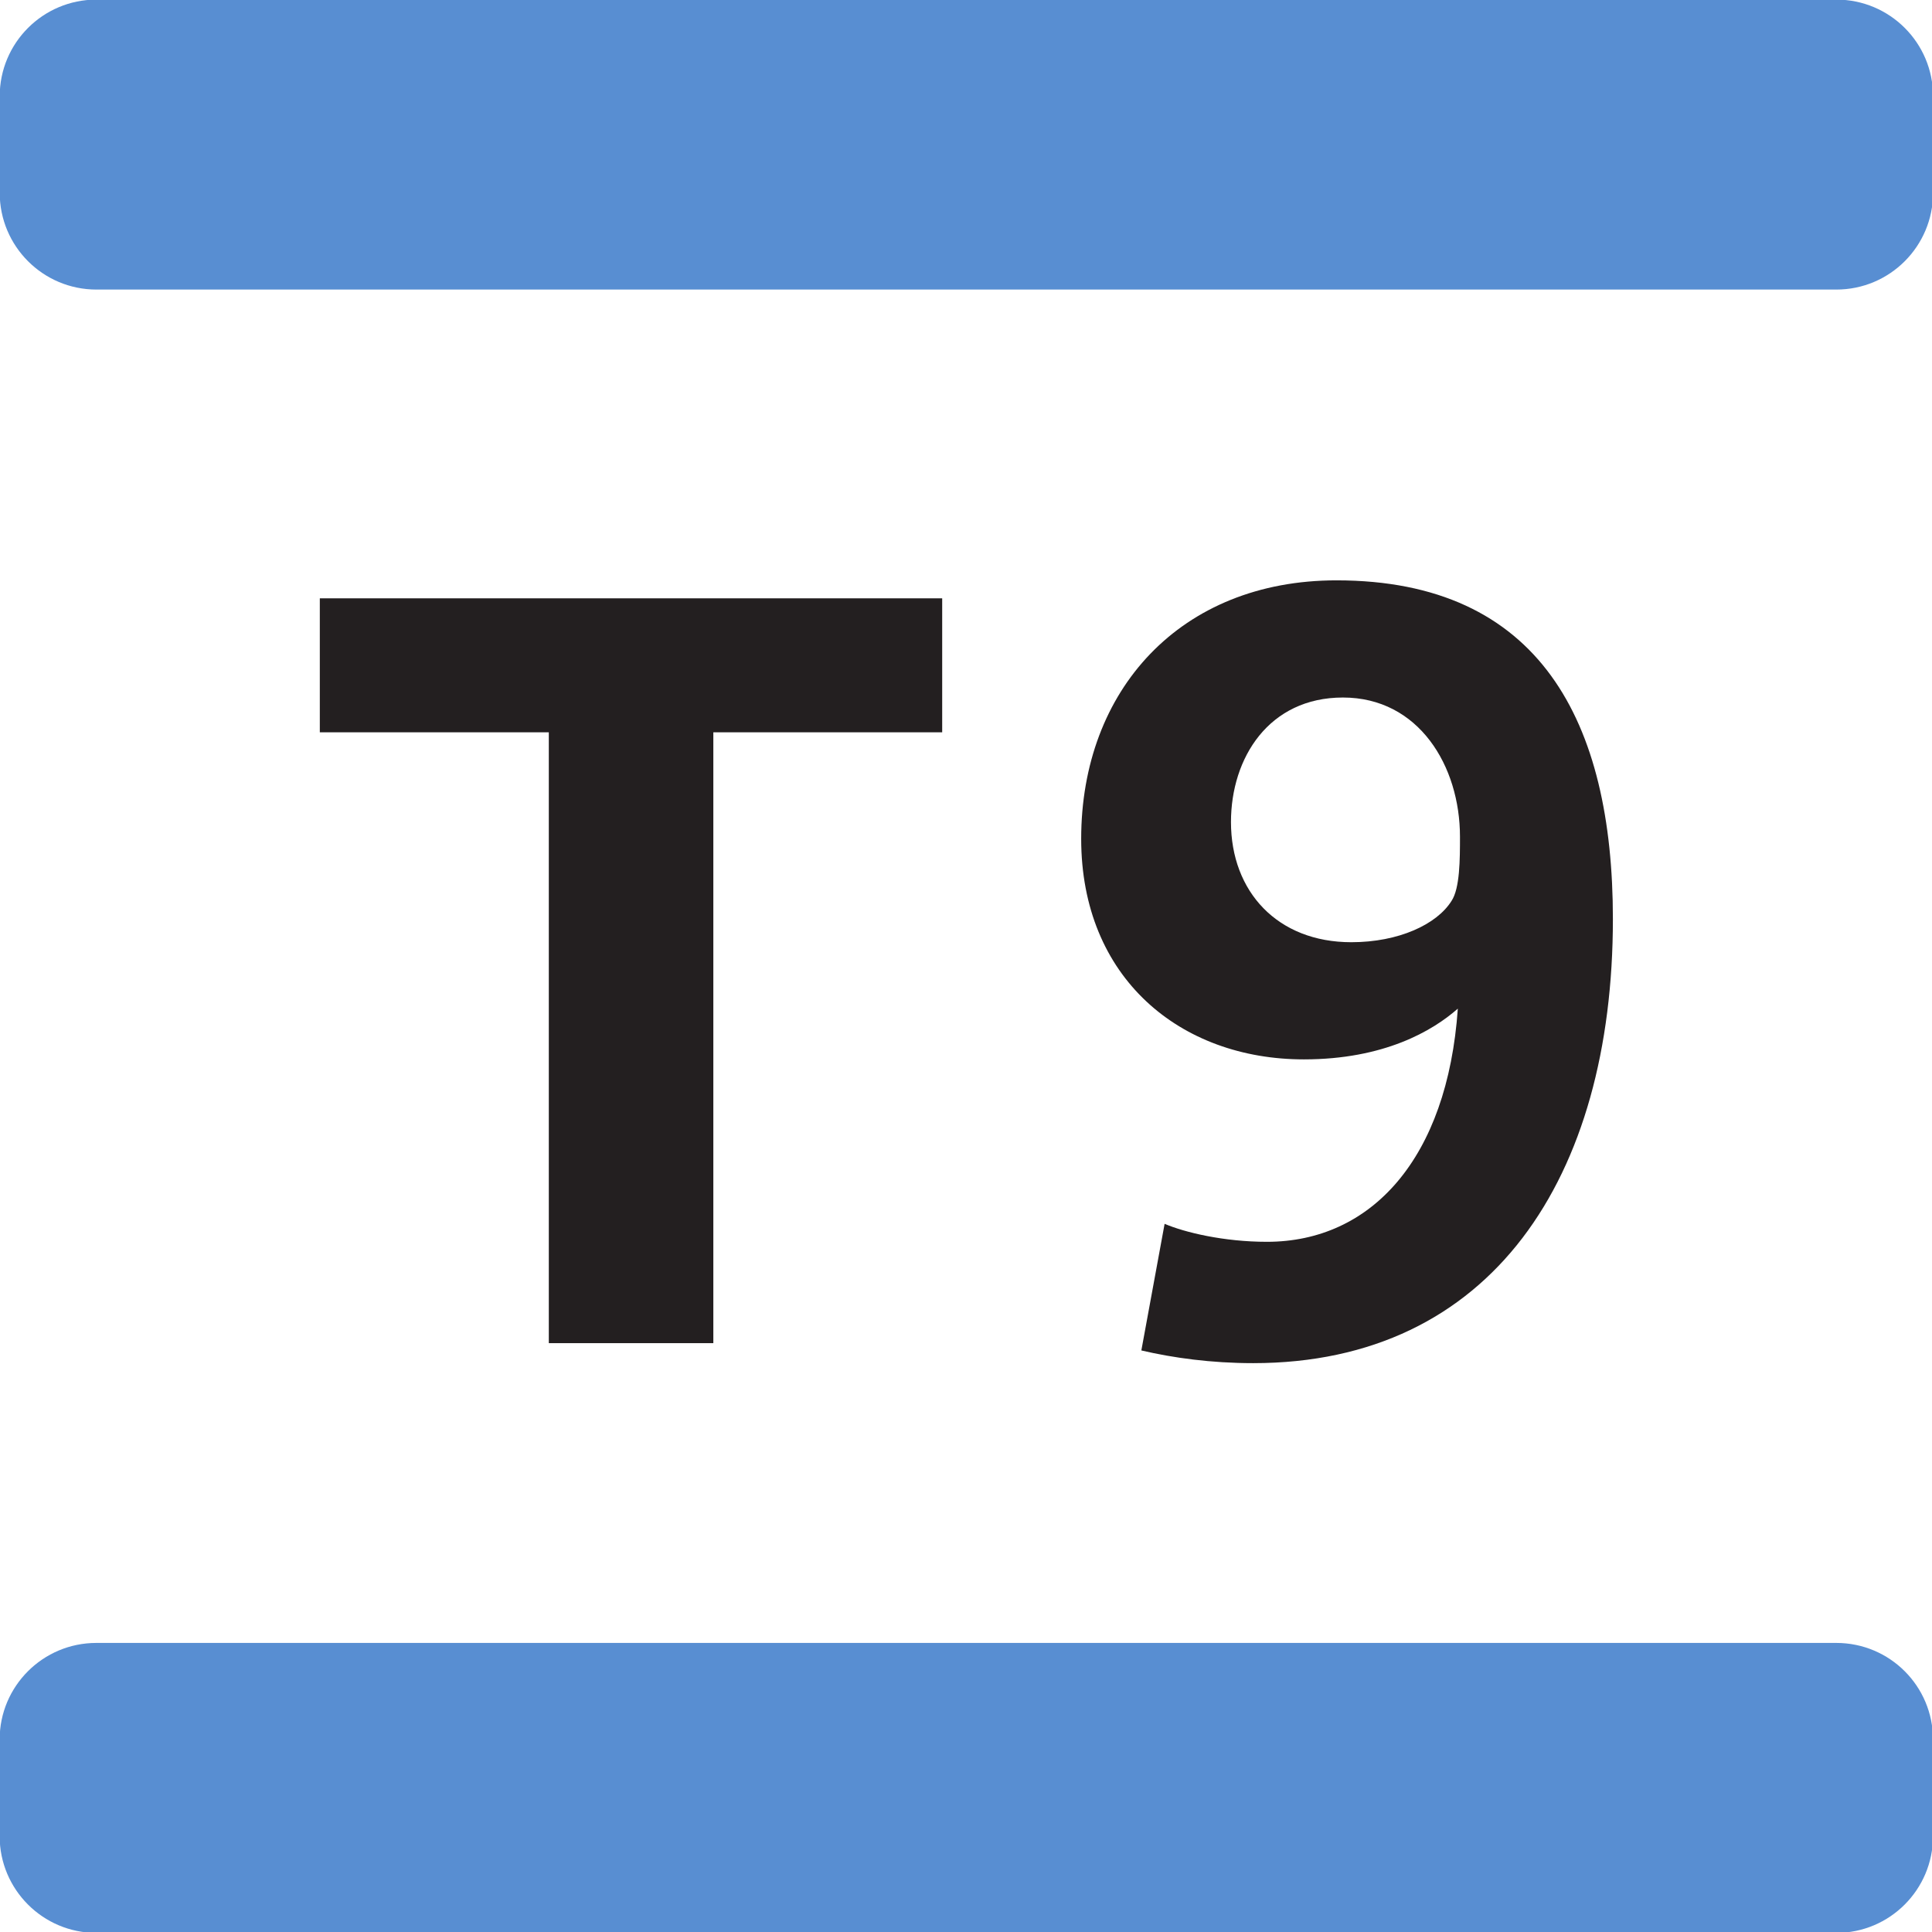 <?xml version="1.0" encoding="utf-8"?>
<svg viewBox="0 0 60 60" xmlns="http://www.w3.org/2000/svg">
  <g transform="matrix(0.474, 0, 0, 0.474, 15.058, 19.513)">
    <path id="path11802" d="M 88.548 -22.195 L -25.45 -22.195 C -28.949 -22.195 -31.787 -25.029 -31.787 -28.536 L -31.787 -34.86 C -31.787 -38.36 -28.949 -41.193 -25.45 -41.193 L 88.548 -41.193 C 92.047 -41.193 94.884 -38.36 94.884 -34.86 L 94.884 -28.536 C 94.884 -25.029 92.047 -22.195 88.548 -22.195" style="fill:#588ed2;fill-opacity:1;fill-rule:nonzero;stroke:none" clip-path="url(#clipPath11803)"/>
    <path id="path11804" d="M 94.88 79.137 L 94.88 72.805 C 94.88 69.306 92.047 66.476 88.543 66.476 L -25.454 66.476 C -28.953 66.476 -31.791 69.306 -31.791 72.805 L -31.791 79.137 C -31.791 82.636 -28.953 85.474 -25.454 85.474 L 88.543 85.474 C 92.047 85.474 94.88 82.636 94.88 79.137" style="fill:#588ed2;fill-opacity:1;fill-rule:nonzero;stroke:none" clip-path="url(#clipPath11805)"/>
    <path id="path11806" d="M 14.969 6.813 L 14.969 46.835 L 4.19 46.835 L 4.19 6.813 L -10.814 6.813 L -10.814 -1.965 L 29.963 -1.965 L 29.963 6.813 L 14.969 6.813 Z" style="fill:#231f20;fill-opacity:1;fill-rule:nonzero;stroke:none" clip-path="url(#clipPath11807)"/>
    <path id="path11808" d="M 50.339 48.145 C 47.574 48.145 45.091 47.799 43.012 47.313 L 44.536 39.017 C 45.846 39.576 48.402 40.195 51.24 40.195 C 58.08 40.195 63.064 34.741 63.747 24.918 C 62.091 26.378 58.908 28.243 53.659 28.243 C 45.573 28.243 39.07 22.917 39.07 13.79 C 39.07 4.052 45.573 -3.143 55.797 -3.143 C 69.14 -3.143 73.907 6.126 73.907 19.043 C 73.907 35.979 65.957 48.145 50.339 48.145 M 56.219 4.534 C 51.376 4.534 48.884 8.477 48.884 12.693 C 48.884 17.25 51.927 20.566 56.77 20.566 C 59.876 20.566 62.368 19.397 63.329 17.869 C 63.888 17.041 63.888 15.112 63.888 13.653 C 63.888 9.023 61.191 4.534 56.219 4.534" style="fill:#231f20;fill-opacity:1;fill-rule:nonzero;stroke:none" clip-path="url(#clipPath11809)"/>
  </g>
</svg>